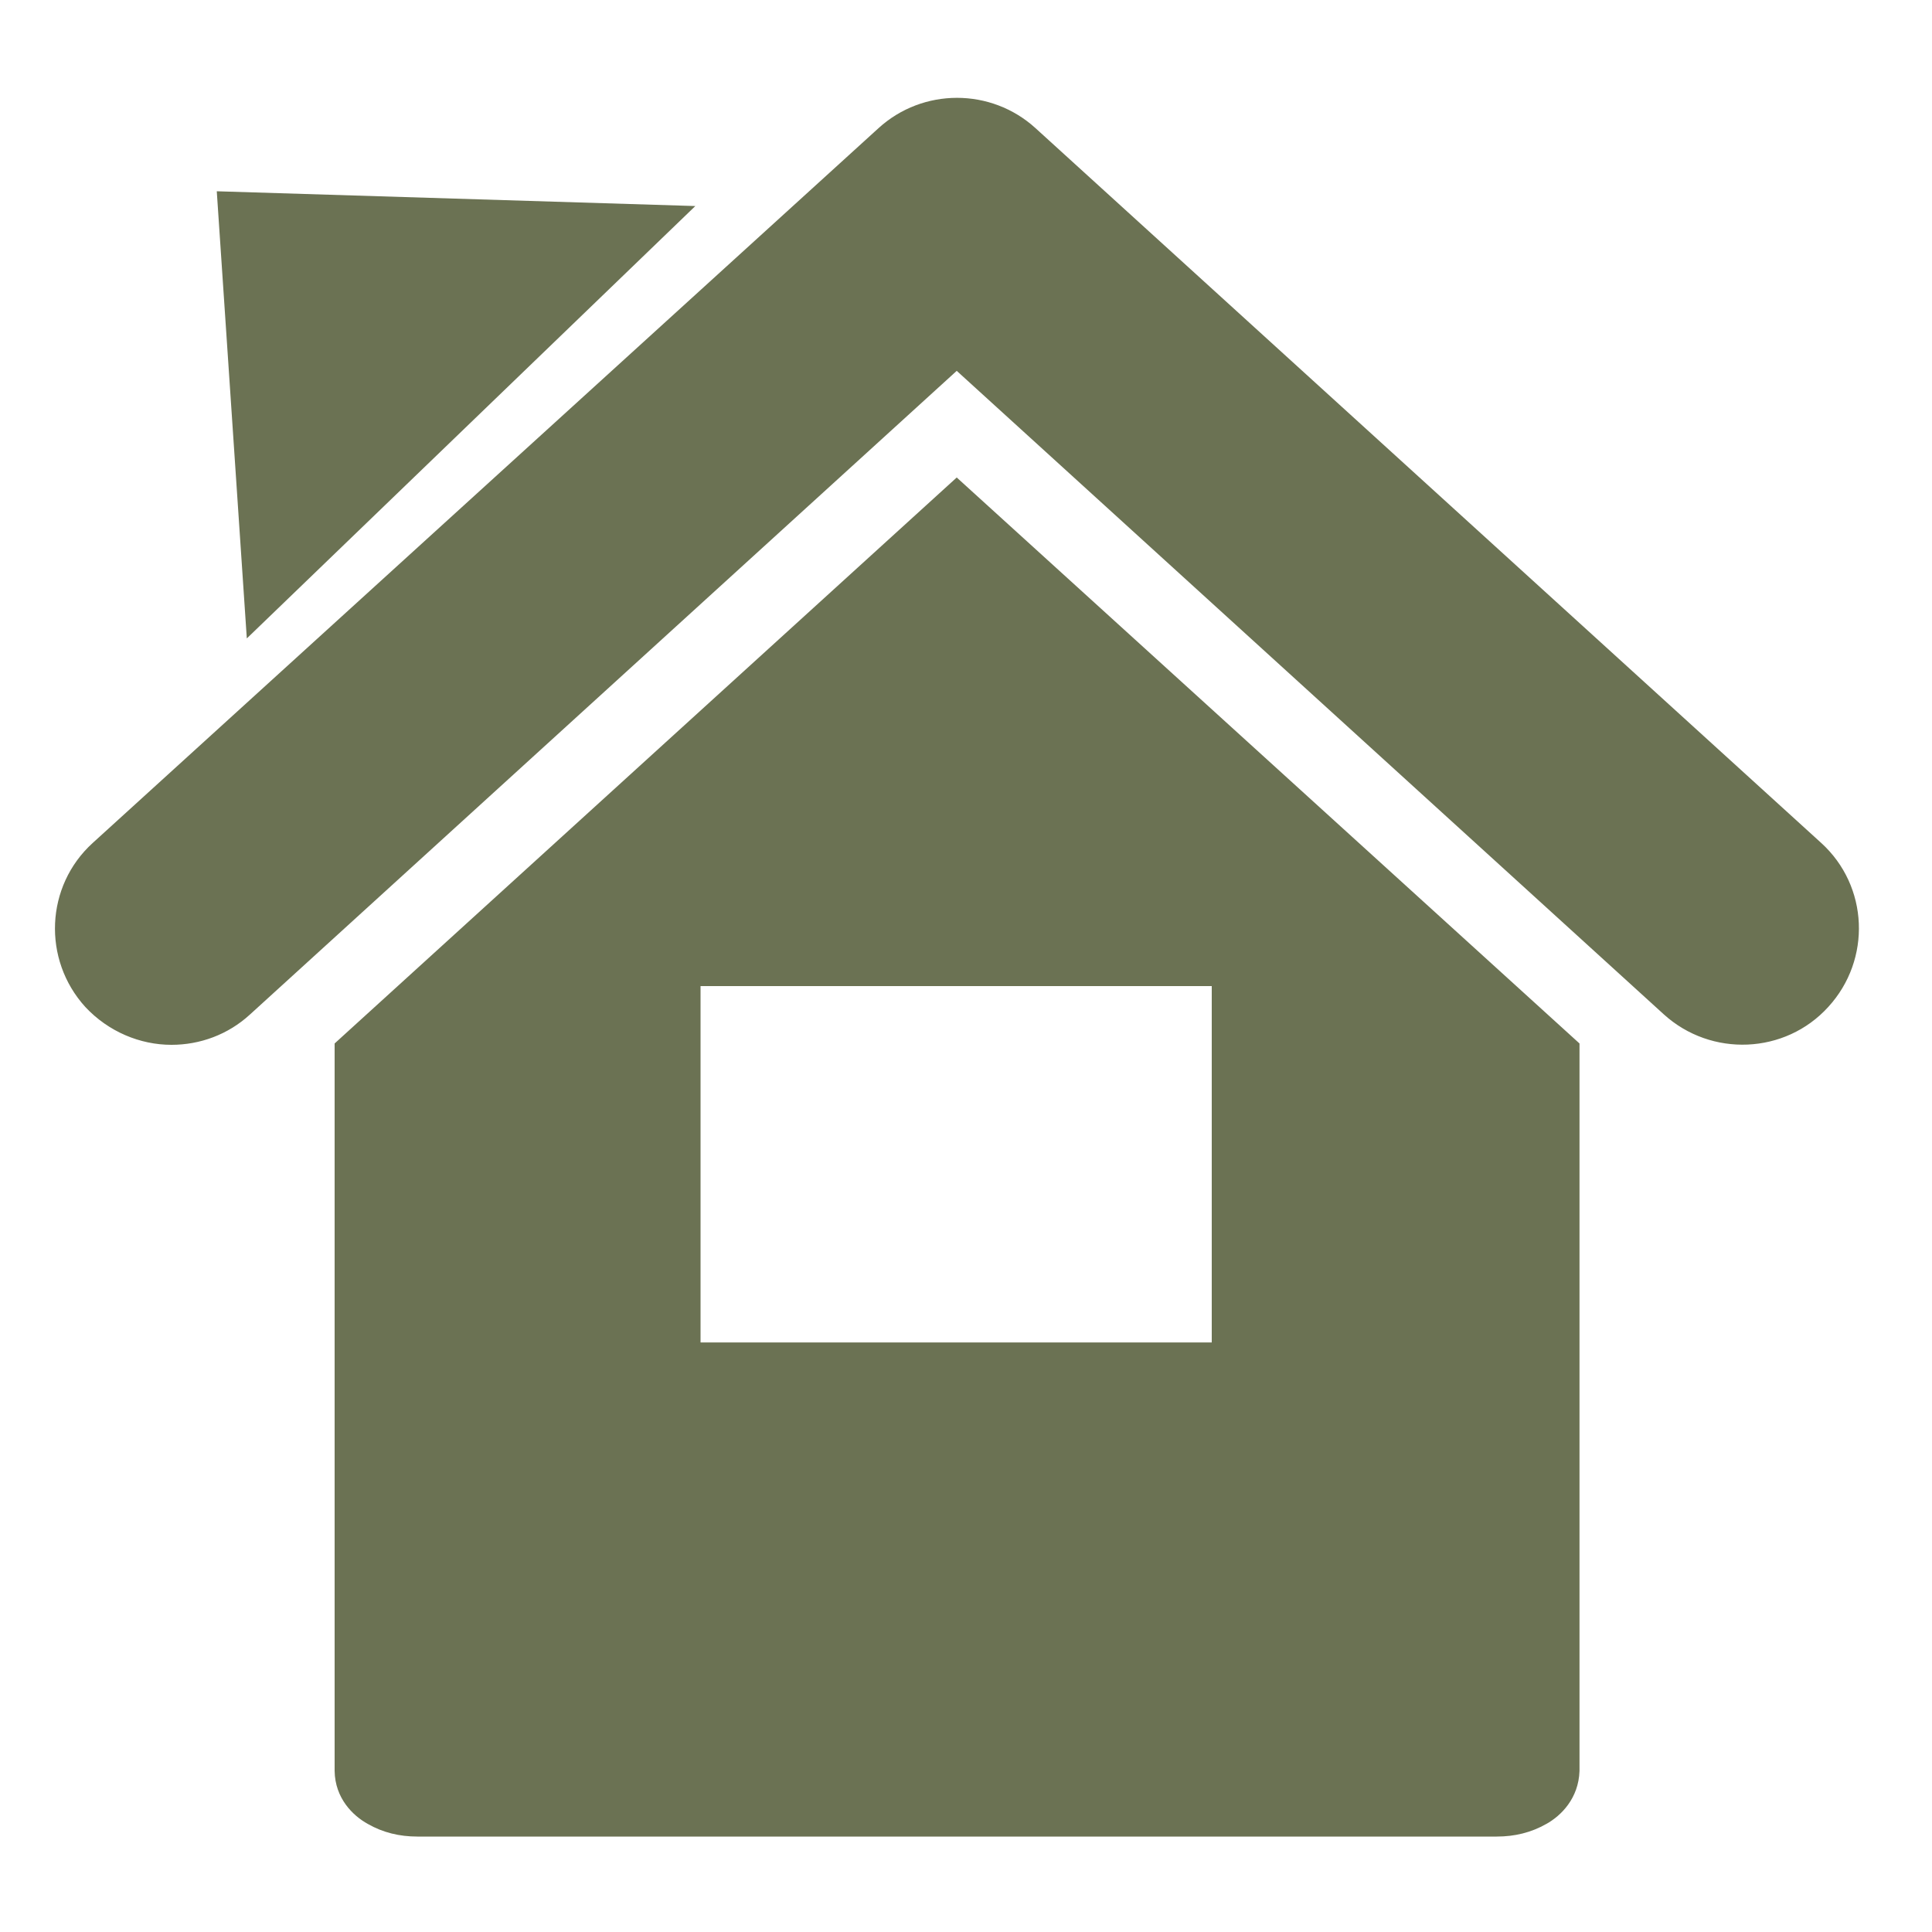 <svg version="1.1" id="Laag_1" xmlns="http://www.w3.org/2000/svg" xmlns:xlink="http://www.w3.org/1999/xlink" x="0" y="0" viewBox="0 0 200 200" xml:space="preserve"><style>.st0{clip-path:url(#SVGID_00000006695913984968895420000016338866913486072999_);fill:#6b7253}</style><defs><path id="SVGID_1_" d="M5.69 10.13h186.74v180H5.69z"/></defs><clipPath id="SVGID_00000060749111544445579280000001972509481137071500_"><use xlink:href="#SVGID_1_" overflow="visible"/></clipPath><path d="m22.44 19.8 49.54 1.53-46.43 44.76-3.11-46.29zm50.08 82.28h52.92v36.89H72.52v-36.89zm-37.88 5.94v75.3c.04 2.84 1.89 4.64 3.43 5.49 1.57.9 3.29 1.31 5.13 1.31h111.74c1.85 0 3.56-.41 5.14-1.31 1.53-.85 3.34-2.65 3.43-5.49v-75.3L99.04 49.43l-64.4 58.59zm153.89-20.76L107.2 13.27c-4.6-4.19-11.67-4.19-16.26 0L9.6 87.26c-4.91 4.46-5.23 12.07-.77 16.98 2.39 2.56 5.67 3.92 8.92 3.92 2.93 0 5.85-1.04 8.15-3.16l73.14-66.61L172.23 105c4.91 4.46 12.57 4.15 17.03-.76 4.5-4.91 4.18-12.52-.73-16.98" clip-path="url(#SVGID_00000060749111544445579280000001972509481137071500_)" fill="#6b7253"/></svg>